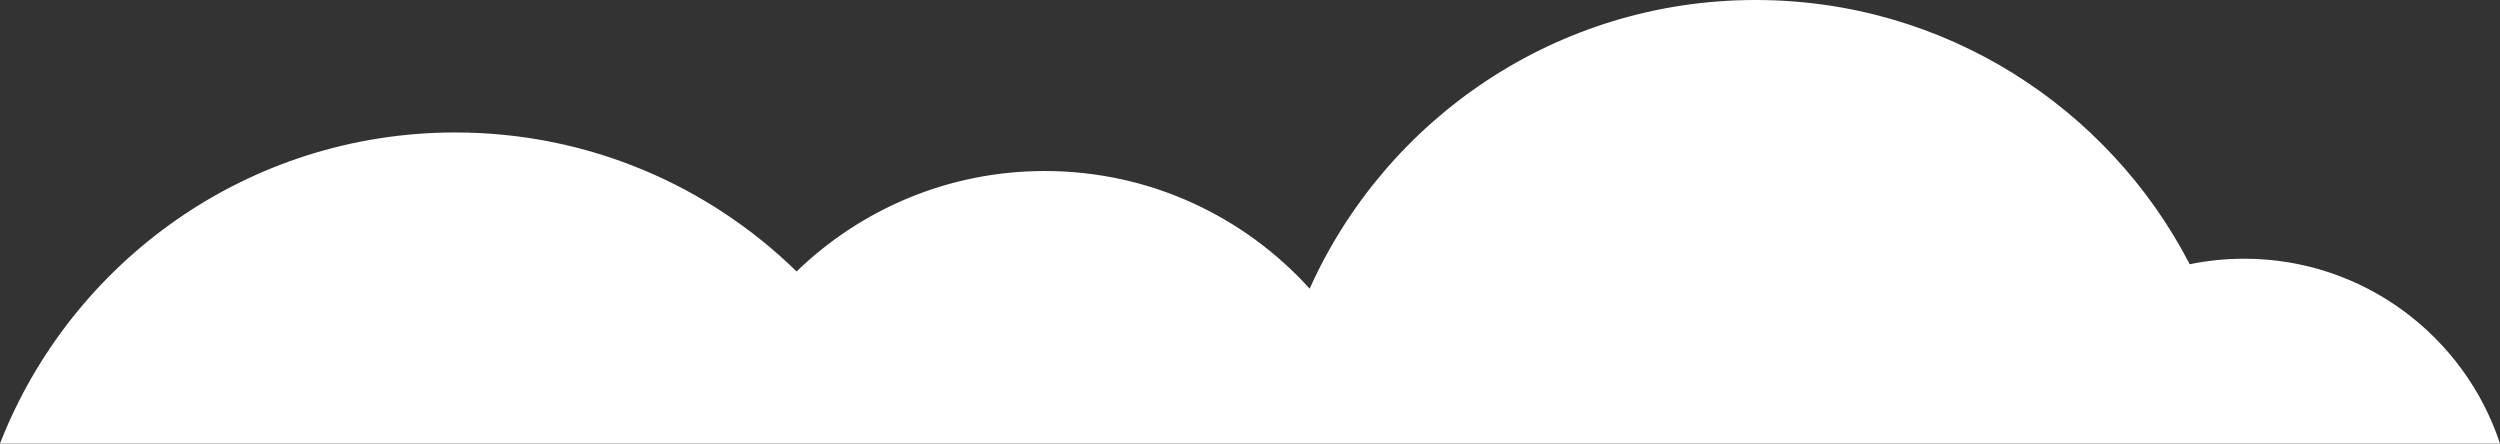 <?xml version="1.0" encoding="UTF-8"?><svg id="uuid-f805fbd4-4a2d-402d-ab01-4d632c96a3a1" xmlns="http://www.w3.org/2000/svg" width="539.098" height="95.645" viewBox="0 0 539.098 95.645"><rect x="0" y="0" width="539.098" height="95.645" fill="#333333" stroke="none"/><g id="uuid-be8d50c5-f96b-45ff-95ae-e93cd1307343"><path d="M378.577,0c-42.829,0-79.687,25.556-96.163,62.25-14.092-15.58-34.465-25.371-57.127-25.371-20.797,0-39.654,8.258-53.51,21.656-18.991-18.539-44.953-29.969-73.59-29.969C53.503,28.565,15.319,56.383,0,95.645h539.098c-7.652-23.146-29.448-39.855-55.159-39.855-4.024,0-7.953.41-11.746,1.189C454.664,23.133,419.324,0,378.577,0Z" style="fill:#fff;"/></g></svg>